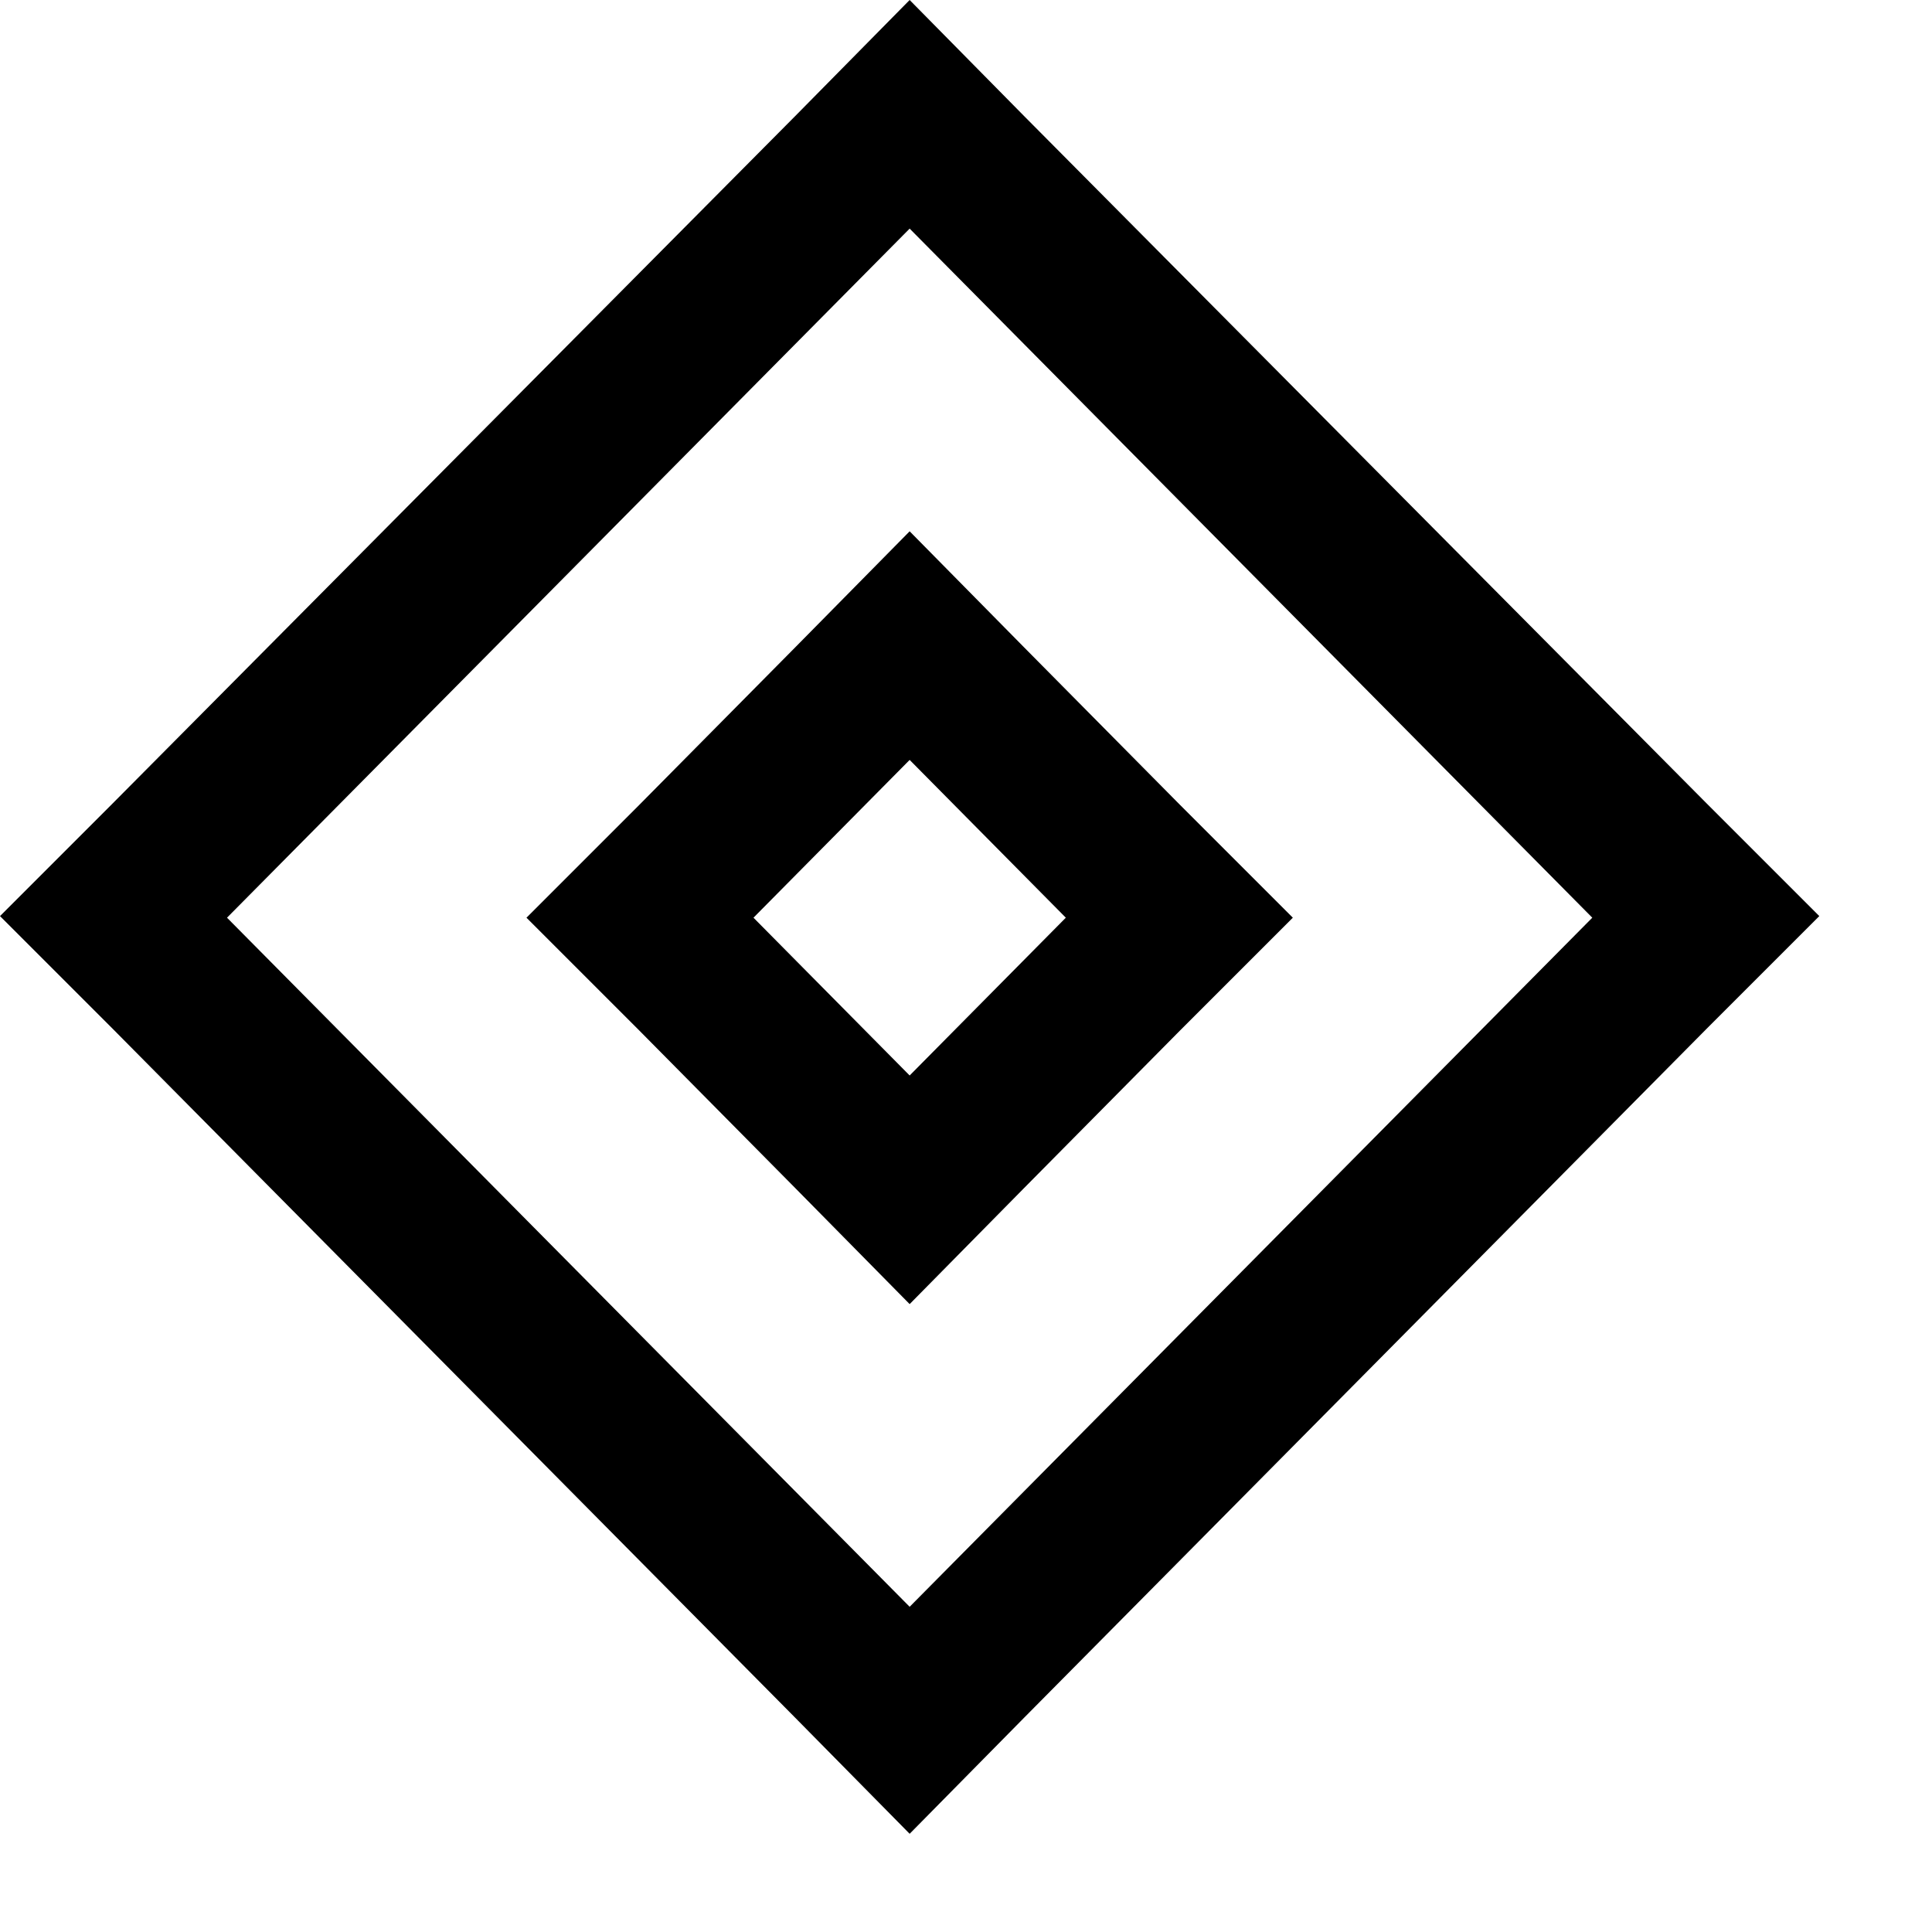 <svg width="12" height="12" viewBox="0 0 12 12" fill="none" xmlns="http://www.w3.org/2000/svg">
<g clip-path="url(#clip0_266_27527)">
<path d="M5.65 1.42L9.89 5.7L5.65 9.98L1.41 5.7L5.65 1.42ZM5.65 0L4.94 0.72L0.7 4.99L0 5.69L0.7 6.39L4.94 10.67L5.65 11.39L6.36 10.67L10.6 6.39L11.3 5.69L10.6 4.99L6.36 0.72L5.65 0Z" fill="black"/>
<path d="M5.65 4.72L6.62 5.7L5.65 6.68L4.68 5.7L5.65 4.72ZM5.65 3.3L4.94 4.02L3.97 5L3.27 5.7L3.97 6.4L4.94 7.38L5.65 8.1L6.36 7.38L7.33 6.4L8.03 5.7L7.33 5L6.36 4.02L5.65 3.3Z" fill="black"/>
</g>
<defs>
<clipPath id="clip0_266_27527">
<rect width="11.3" height="11.39" fill="white"/>
</clipPath>
</defs>
</svg>
